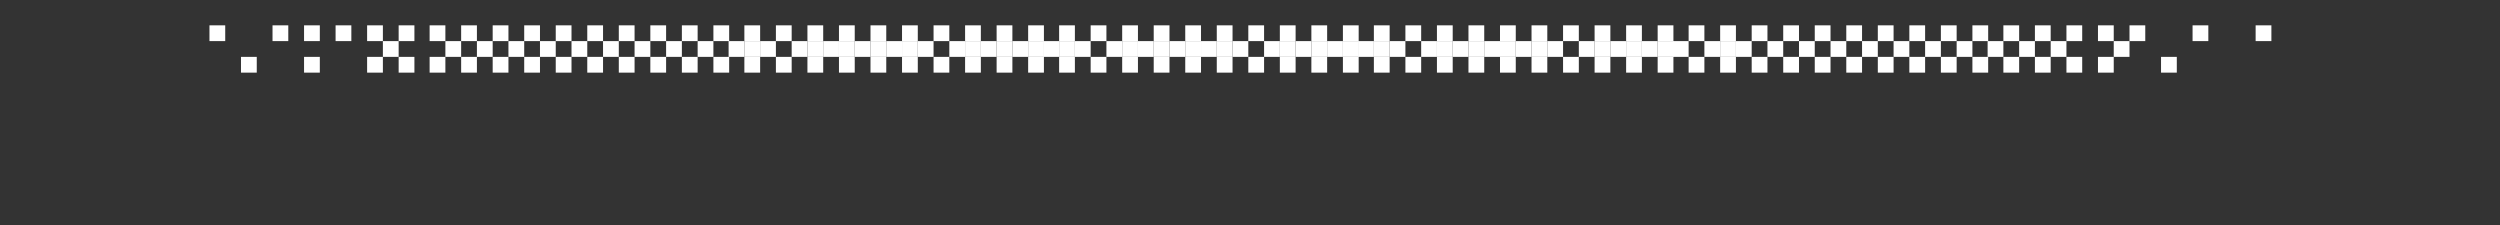 <?xml version="1.0" encoding="UTF-8"?>
<svg id="Layer_1" xmlns="http://www.w3.org/2000/svg" version="1.1" viewBox="0 0 444 40">
  <rect x="0" y="0" width="444" height="40" fill="#333333" stroke="none"/>
  <!-- Generator: Adobe Illustrator 29.5.1, SVG Export Plug-In . SVG Version: 2.1.0 Build 141)  -->
  <defs>
    <style>
      .st0 {
        fill: #fff;
      }
    </style>
  </defs>
  <rect class="st0" x="37.2" y="4.5" width="2.8" height="2.8"/>
  <rect class="st0" x="48.4" y="4.5" width="2.8" height="2.8"/>
  <rect class="st0" x="54" y="4.5" width="2.8" height="2.8"/>
  <rect class="st0" x="59.6" y="4.5" width="2.8" height="2.8"/>
  <rect class="st0" x="65.2" y="4.5" width="2.8" height="2.8"/>
  <rect class="st0" x="70.8" y="4.5" width="2.8" height="2.8"/>
  <rect class="st0" x="76.3" y="4.5" width="2.8" height="2.8"/>
  <rect class="st0" x="81.9" y="4.5" width="2.8" height="2.8"/>
  <rect class="st0" x="87.5" y="4.5" width="2.8" height="2.8"/>
  <rect class="st0" x="93.1" y="4.5" width="2.8" height="2.8"/>
  <rect class="st0" x="98.7" y="4.5" width="2.8" height="2.8"/>
  <rect class="st0" x="104.3" y="4.5" width="2.8" height="2.8"/>
  <rect class="st0" x="109.9" y="4.5" width="2.8" height="2.8"/>
  <rect class="st0" x="115.5" y="4.5" width="2.8" height="2.8"/>
  <rect class="st0" x="121.1" y="4.5" width="2.8" height="2.8"/>
  <rect class="st0" x="126.7" y="4.5" width="2.8" height="2.8"/>
  <rect class="st0" x="132.2" y="4.5" width="2.8" height="2.8"/>
  <rect class="st0" x="137.8" y="4.5" width="2.8" height="2.8"/>
  <rect class="st0" x="143.4" y="4.5" width="2.8" height="2.8"/>
  <rect class="st0" x="149" y="4.5" width="2.8" height="2.8"/>
  <rect class="st0" x="154.6" y="4.5" width="2.8" height="2.8"/>
  <rect class="st0" x="68" y="7.3" width="2.8" height="2.8"/>
  <rect class="st0" x="79.1" y="7.3" width="2.8" height="2.8"/>
  <rect class="st0" x="84.7" y="7.3" width="2.8" height="2.8"/>
  <rect class="st0" x="90.3" y="7.3" width="2.8" height="2.8"/>
  <rect class="st0" x="95.9" y="7.3" width="2.8" height="2.8"/>
  <rect class="st0" x="101.5" y="7.3" width="2.8" height="2.8"/>
  <rect class="st0" x="107.1" y="7.3" width="2.8" height="2.8"/>
  <rect class="st0" x="112.7" y="7.3" width="2.8" height="2.8"/>
  <rect class="st0" x="118.3" y="7.3" width="2.8" height="2.8"/>
  <rect class="st0" x="123.9" y="7.3" width="2.8" height="2.8"/>
  <rect class="st0" x="129.4" y="7.3" width="2.8" height="2.8"/>
  <rect class="st0" x="132.2" y="7.3" width="2.8" height="2.8"/>
  <rect class="st0" x="135" y="7.3" width="2.8" height="2.8"/>
  <rect class="st0" x="140.6" y="7.3" width="2.8" height="2.8"/>
  <rect class="st0" x="143.4" y="7.3" width="2.8" height="2.8"/>
  <rect class="st0" x="146.2" y="7.3" width="2.8" height="2.8"/>
  <rect class="st0" x="149" y="7.3" width="2.8" height="2.8"/>
  <rect class="st0" x="151.8" y="7.3" width="2.8" height="2.8"/>
  <rect class="st0" x="154.6" y="7.3" width="2.8" height="2.8"/>
  <rect class="st0" x="157.4" y="7.3" width="2.8" height="2.8"/>
  <rect class="st0" x="42.8" y="10.1" width="2.8" height="2.8"/>
  <rect class="st0" x="54" y="10.1" width="2.8" height="2.8"/>
  <rect class="st0" x="65.2" y="10.1" width="2.8" height="2.8"/>
  <rect class="st0" x="70.8" y="10.1" width="2.8" height="2.8"/>
  <rect class="st0" x="76.3" y="10.1" width="2.8" height="2.8"/>
  <rect class="st0" x="81.9" y="10.1" width="2.8" height="2.8"/>
  <rect class="st0" x="87.5" y="10.1" width="2.8" height="2.8"/>
  <rect class="st0" x="93.1" y="10.1" width="2.8" height="2.8"/>
  <rect class="st0" x="98.7" y="10.1" width="2.8" height="2.8"/>
  <rect class="st0" x="104.3" y="10.1" width="2.8" height="2.8"/>
  <rect class="st0" x="109.9" y="10.1" width="2.8" height="2.8"/>
  <rect class="st0" x="115.5" y="10.1" width="2.8" height="2.8"/>
  <rect class="st0" x="121.1" y="10.1" width="2.8" height="2.8"/>
  <rect class="st0" x="126.7" y="10.1" width="2.8" height="2.8"/>
  <rect class="st0" x="132.2" y="10.1" width="2.8" height="2.8"/>
  <rect class="st0" x="137.8" y="10.1" width="2.8" height="2.8"/>
  <rect class="st0" x="143.4" y="10.1" width="2.8" height="2.8"/>
  <rect class="st0" x="149" y="10.1" width="2.8" height="2.8"/>
  <rect class="st0" x="154.6" y="10.1" width="2.8" height="2.8"/>
  <rect class="st0" x="160.2" y="4.5" width="2.8" height="2.8"/>
  <rect class="st0" x="165.8" y="4.5" width="2.8" height="2.8"/>
  <rect class="st0" x="171.4" y="4.5" width="2.8" height="2.8"/>
  <rect class="st0" x="177" y="4.5" width="2.8" height="2.8"/>
  <rect class="st0" x="182.6" y="4.5" width="2.8" height="2.8"/>
  <rect class="st0" x="160.2" y="7.3" width="2.8" height="2.8"/>
  <rect class="st0" x="163" y="7.3" width="2.8" height="2.8"/>
  <rect class="st0" x="168.6" y="7.3" width="2.8" height="2.8"/>
  <rect class="st0" x="171.4" y="7.3" width="2.8" height="2.8"/>
  <rect class="st0" x="174.2" y="7.3" width="2.8" height="2.8"/>
  <rect class="st0" x="177" y="7.3" width="2.8" height="2.8"/>
  <rect class="st0" x="179.8" y="7.3" width="2.8" height="2.8"/>
  <rect class="st0" x="182.6" y="7.3" width="2.8" height="2.8"/>
  <rect class="st0" x="185.3" y="7.3" width="2.8" height="2.8"/>
  <rect class="st0" x="160.2" y="10.1" width="2.8" height="2.8"/>
  <rect class="st0" x="165.8" y="10.1" width="2.8" height="2.8"/>
  <rect class="st0" x="171.4" y="10.1" width="2.8" height="2.8"/>
  <rect class="st0" x="177" y="10.1" width="2.8" height="2.8"/>
  <rect class="st0" x="182.6" y="10.1" width="2.8" height="2.8"/>
  <rect class="st0" x="188.1" y="4.5" width="2.8" height="2.8"/>
  <rect class="st0" x="188.1" y="7.3" width="2.8" height="2.8"/>
  <rect class="st0" x="190.9" y="7.3" width="2.8" height="2.8"/>
  <rect class="st0" x="188.1" y="10.1" width="2.8" height="2.8"/>
  <rect class="st0" x="193.7" y="4.5" width="2.8" height="2.8"/>
  <rect class="st0" x="199.3" y="4.5" width="2.8" height="2.8"/>
  <rect class="st0" x="204.9" y="4.5" width="2.8" height="2.8"/>
  <rect class="st0" x="210.5" y="4.5" width="2.8" height="2.8"/>
  <rect class="st0" x="196.5" y="7.3" width="2.8" height="2.8"/>
  <rect class="st0" x="199.3" y="7.3" width="2.8" height="2.8"/>
  <rect class="st0" x="202.1" y="7.3" width="2.8" height="2.8"/>
  <rect class="st0" x="204.9" y="7.3" width="2.8" height="2.8"/>
  <rect class="st0" x="207.7" y="7.3" width="2.8" height="2.8"/>
  <rect class="st0" x="210.5" y="7.3" width="2.8" height="2.8"/>
  <rect class="st0" x="213.3" y="7.3" width="2.8" height="2.8"/>
  <rect class="st0" x="193.7" y="10.1" width="2.8" height="2.8"/>
  <rect class="st0" x="199.3" y="10.1" width="2.8" height="2.8"/>
  <rect class="st0" x="204.9" y="10.1" width="2.8" height="2.8"/>
  <rect class="st0" x="210.5" y="10.1" width="2.8" height="2.8"/>
  <rect class="st0" x="216.1" y="4.5" width="2.8" height="2.8"/>
  <rect class="st0" x="216.1" y="7.3" width="2.8" height="2.8"/>
  <rect class="st0" x="218.9" y="7.3" width="2.8" height="2.8"/>
  <rect class="st0" x="216.1" y="10.1" width="2.8" height="2.8"/>
  <rect class="st0" x="221.7" y="4.5" width="2.8" height="2.8"/>
  <rect class="st0" x="227.3" y="4.5" width="2.8" height="2.8"/>
  <rect class="st0" x="232.9" y="4.5" width="2.8" height="2.8"/>
  <rect class="st0" x="238.5" y="4.5" width="2.8" height="2.8"/>
  <rect class="st0" x="224.5" y="7.3" width="2.8" height="2.8"/>
  <rect class="st0" x="227.3" y="7.3" width="2.8" height="2.8"/>
  <rect class="st0" x="230.1" y="7.3" width="2.8" height="2.8"/>
  <rect class="st0" x="232.9" y="7.3" width="2.8" height="2.8"/>
  <rect class="st0" x="235.7" y="7.3" width="2.8" height="2.8"/>
  <rect class="st0" x="238.5" y="7.3" width="2.8" height="2.8"/>
  <rect class="st0" x="241.2" y="7.3" width="2.8" height="2.8"/>
  <rect class="st0" x="221.7" y="10.1" width="2.8" height="2.8"/>
  <rect class="st0" x="227.3" y="10.1" width="2.8" height="2.8"/>
  <rect class="st0" x="232.9" y="10.1" width="2.8" height="2.8"/>
  <rect class="st0" x="238.5" y="10.1" width="2.8" height="2.8"/>
  <rect class="st0" x="244" y="4.5" width="2.8" height="2.8"/>
  <rect class="st0" x="249.6" y="4.5" width="2.8" height="2.8"/>
  <rect class="st0" x="255.2" y="4.5" width="2.8" height="2.8"/>
  <rect class="st0" x="260.8" y="4.5" width="2.8" height="2.8"/>
  <rect class="st0" x="266.4" y="4.5" width="2.8" height="2.8"/>
  <rect class="st0" x="244" y="7.3" width="2.8" height="2.8"/>
  <rect class="st0" x="246.8" y="7.3" width="2.8" height="2.8"/>
  <rect class="st0" x="252.4" y="7.3" width="2.8" height="2.8"/>
  <rect class="st0" x="255.2" y="7.3" width="2.8" height="2.8"/>
  <rect class="st0" x="258" y="7.3" width="2.8" height="2.8"/>
  <rect class="st0" x="260.8" y="7.3" width="2.8" height="2.8"/>
  <rect class="st0" x="263.6" y="7.3" width="2.8" height="2.8"/>
  <rect class="st0" x="266.4" y="7.3" width="2.8" height="2.8"/>
  <rect class="st0" x="269.2" y="7.3" width="2.8" height="2.8"/>
  <rect class="st0" x="244" y="10.1" width="2.8" height="2.8"/>
  <rect class="st0" x="249.6" y="10.1" width="2.8" height="2.8"/>
  <rect class="st0" x="255.2" y="10.1" width="2.8" height="2.8"/>
  <rect class="st0" x="260.8" y="10.1" width="2.8" height="2.8"/>
  <rect class="st0" x="266.4" y="10.1" width="2.8" height="2.8"/>
  <rect class="st0" x="272" y="4.5" width="2.8" height="2.8"/>
  <rect class="st0" x="277.6" y="4.5" width="2.8" height="2.8"/>
  <rect class="st0" x="283.2" y="4.5" width="2.8" height="2.8"/>
  <rect class="st0" x="288.8" y="4.5" width="2.8" height="2.8"/>
  <rect class="st0" x="294.4" y="4.5" width="2.8" height="2.8"/>
  <rect class="st0" x="272" y="7.3" width="2.8" height="2.8"/>
  <rect class="st0" x="274.8" y="7.3" width="2.8" height="2.8"/>
  <rect class="st0" x="280.4" y="7.3" width="2.8" height="2.8"/>
  <rect class="st0" x="283.2" y="7.3" width="2.8" height="2.8"/>
  <rect class="st0" x="286" y="7.3" width="2.8" height="2.8"/>
  <rect class="st0" x="288.8" y="7.3" width="2.8" height="2.8"/>
  <rect class="st0" x="291.6" y="7.3" width="2.8" height="2.8"/>
  <rect class="st0" x="294.4" y="7.3" width="2.8" height="2.8"/>
  <rect class="st0" x="297.1" y="7.3" width="2.8" height="2.8"/>
  <rect class="st0" x="272" y="10.1" width="2.8" height="2.8"/>
  <rect class="st0" x="277.6" y="10.1" width="2.8" height="2.8"/>
  <rect class="st0" x="283.2" y="10.1" width="2.8" height="2.8"/>
  <rect class="st0" x="288.8" y="10.1" width="2.8" height="2.8"/>
  <rect class="st0" x="294.4" y="10.1" width="2.8" height="2.8"/>
  <rect class="st0" x="299.9" y="4.5" width="2.8" height="2.8"/>
  <rect class="st0" x="305.5" y="4.5" width="2.8" height="2.8"/>
  <rect class="st0" x="311.1" y="4.5" width="2.8" height="2.8"/>
  <rect class="st0" x="316.7" y="4.5" width="2.8" height="2.8"/>
  <rect class="st0" x="322.3" y="4.5" width="2.8" height="2.8"/>
  <rect class="st0" x="327.9" y="4.5" width="2.8" height="2.8"/>
  <rect class="st0" x="333.5" y="4.5" width="2.8" height="2.8"/>
  <rect class="st0" x="339.1" y="4.5" width="2.8" height="2.8"/>
  <rect class="st0" x="344.7" y="4.5" width="2.8" height="2.8"/>
  <rect class="st0" x="350.3" y="4.5" width="2.8" height="2.8"/>
  <rect class="st0" x="355.8" y="4.5" width="2.8" height="2.8"/>
  <rect class="st0" x="361.4" y="4.5" width="2.8" height="2.8"/>
  <rect class="st0" x="367" y="4.5" width="2.8" height="2.8"/>
  <rect class="st0" x="372.6" y="4.5" width="2.8" height="2.8"/>
  <rect class="st0" x="378.2" y="4.5" width="2.8" height="2.8"/>
  <rect class="st0" x="389.4" y="4.5" width="2.8" height="2.8"/>
  <rect class="st0" x="400.6" y="4.5" width="2.8" height="2.8"/>
  <rect class="st0" x="302.7" y="7.3" width="2.8" height="2.8"/>
  <rect class="st0" x="305.5" y="7.3" width="2.8" height="2.8"/>
  <rect class="st0" x="308.3" y="7.3" width="2.8" height="2.8"/>
  <rect class="st0" x="313.9" y="7.3" width="2.8" height="2.8"/>
  <rect class="st0" x="319.5" y="7.3" width="2.8" height="2.8"/>
  <rect class="st0" x="325.1" y="7.3" width="2.8" height="2.8"/>
  <rect class="st0" x="330.7" y="7.3" width="2.8" height="2.8"/>
  <rect class="st0" x="336.3" y="7.3" width="2.8" height="2.8"/>
  <rect class="st0" x="341.9" y="7.3" width="2.8" height="2.8"/>
  <rect class="st0" x="347.5" y="7.3" width="2.8" height="2.8"/>
  <rect class="st0" x="353" y="7.3" width="2.8" height="2.8"/>
  <rect class="st0" x="358.6" y="7.3" width="2.8" height="2.8"/>
  <rect class="st0" x="364.2" y="7.3" width="2.8" height="2.8"/>
  <rect class="st0" x="375.4" y="7.3" width="2.8" height="2.8"/>
  <rect class="st0" x="299.9" y="10.1" width="2.8" height="2.8"/>
  <rect class="st0" x="305.5" y="10.1" width="2.8" height="2.8"/>
  <rect class="st0" x="311.1" y="10.1" width="2.8" height="2.8"/>
  <rect class="st0" x="316.7" y="10.1" width="2.8" height="2.8"/>
  <rect class="st0" x="322.3" y="10.1" width="2.8" height="2.8"/>
  <rect class="st0" x="327.9" y="10.1" width="2.8" height="2.8"/>
  <rect class="st0" x="333.5" y="10.1" width="2.8" height="2.8"/>
  <rect class="st0" x="339.1" y="10.1" width="2.8" height="2.8"/>
  <rect class="st0" x="344.7" y="10.1" width="2.8" height="2.8"/>
  <rect class="st0" x="350.3" y="10.1" width="2.8" height="2.8"/>
  <rect class="st0" x="355.8" y="10.1" width="2.8" height="2.8"/>
  <rect class="st0" x="361.4" y="10.1" width="2.8" height="2.8"/>
  <rect class="st0" x="367" y="10.1" width="2.8" height="2.8"/>
  <rect class="st0" x="372.6" y="10.1" width="2.8" height="2.8"/>
  <rect class="st0" x="383.8" y="10.1" width="2.8" height="2.8"/>
</svg>